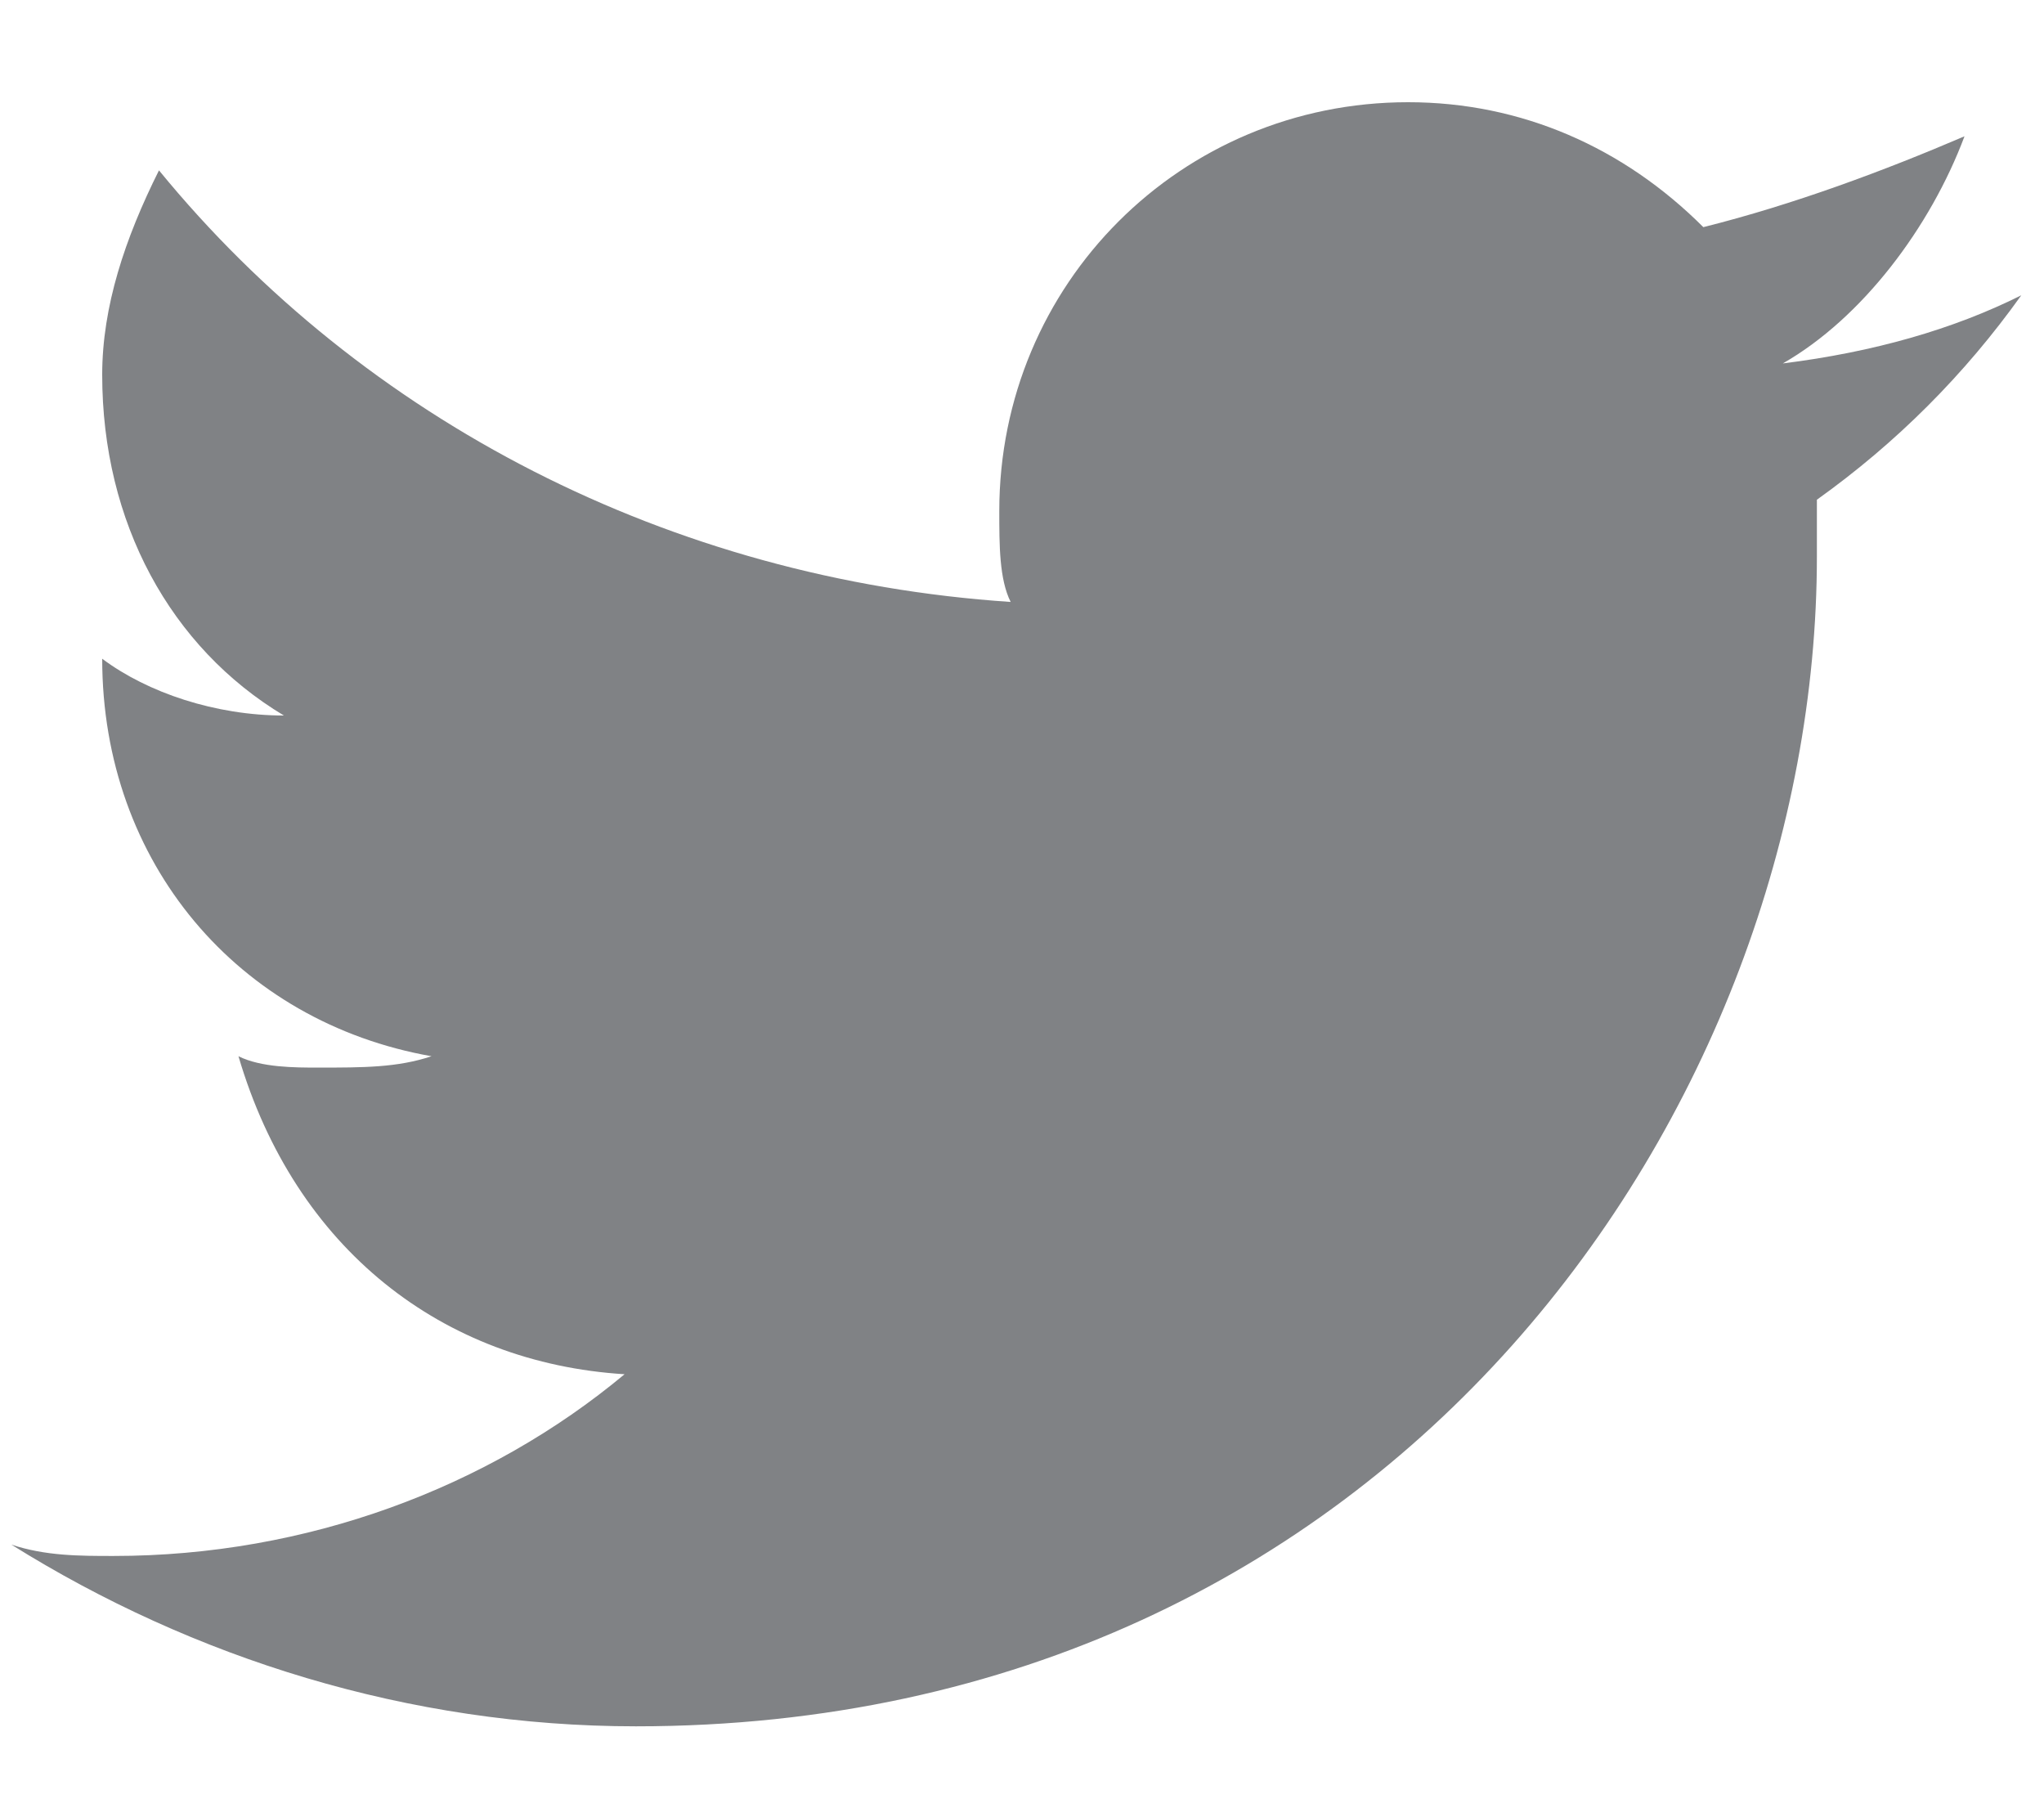 <?xml version="1.0" encoding="utf-8"?>
<!-- Generator: Adobe Illustrator 22.1.0, SVG Export Plug-In . SVG Version: 6.00 Build 0)  -->
<svg version="1.1" id="Calque_1" xmlns="http://www.w3.org/2000/svg" xmlns:xlink="http://www.w3.org/1999/xlink" x="0px" y="0px"
	 viewBox="0 0 18 16" style="enable-background:new 0 0 18 16;" xml:space="preserve">
<style type="text/css">
	.st0{fill:#808285;}
</style>
<path class="st0" d="M17.8,2.6c-0.6,0.3-1.3,0.5-2.1,0.6c0.7-0.4,1.3-1.2,1.6-2C16.6,1.5,15.8,1.8,15,2c-0.7-0.7-1.6-1.1-2.6-1.1
	c-2,0-3.6,1.6-3.6,3.6c0,0.3,0,0.6,0.1,0.8c-3-0.2-5.7-1.6-7.5-3.8C1.1,2.1,0.9,2.7,0.9,3.3c0,1.3,0.6,2.4,1.6,3
	c-0.6,0-1.2-0.2-1.6-0.5c0,0,0,0,0,0c0,1.8,1.2,3.2,2.9,3.5c-0.3,0.1-0.6,0.1-1,0.1c-0.2,0-0.5,0-0.7-0.1C2.6,11,3.9,12,5.5,12.1
	c-1.2,1-2.8,1.6-4.5,1.6c-0.3,0-0.6,0-0.9-0.1c1.6,1,3.5,1.6,5.5,1.6C12.3,15.2,16,9.7,16,4.9c0-0.2,0-0.3,0-0.5
	C16.7,3.9,17.3,3.3,17.8,2.6"/>
</svg>
